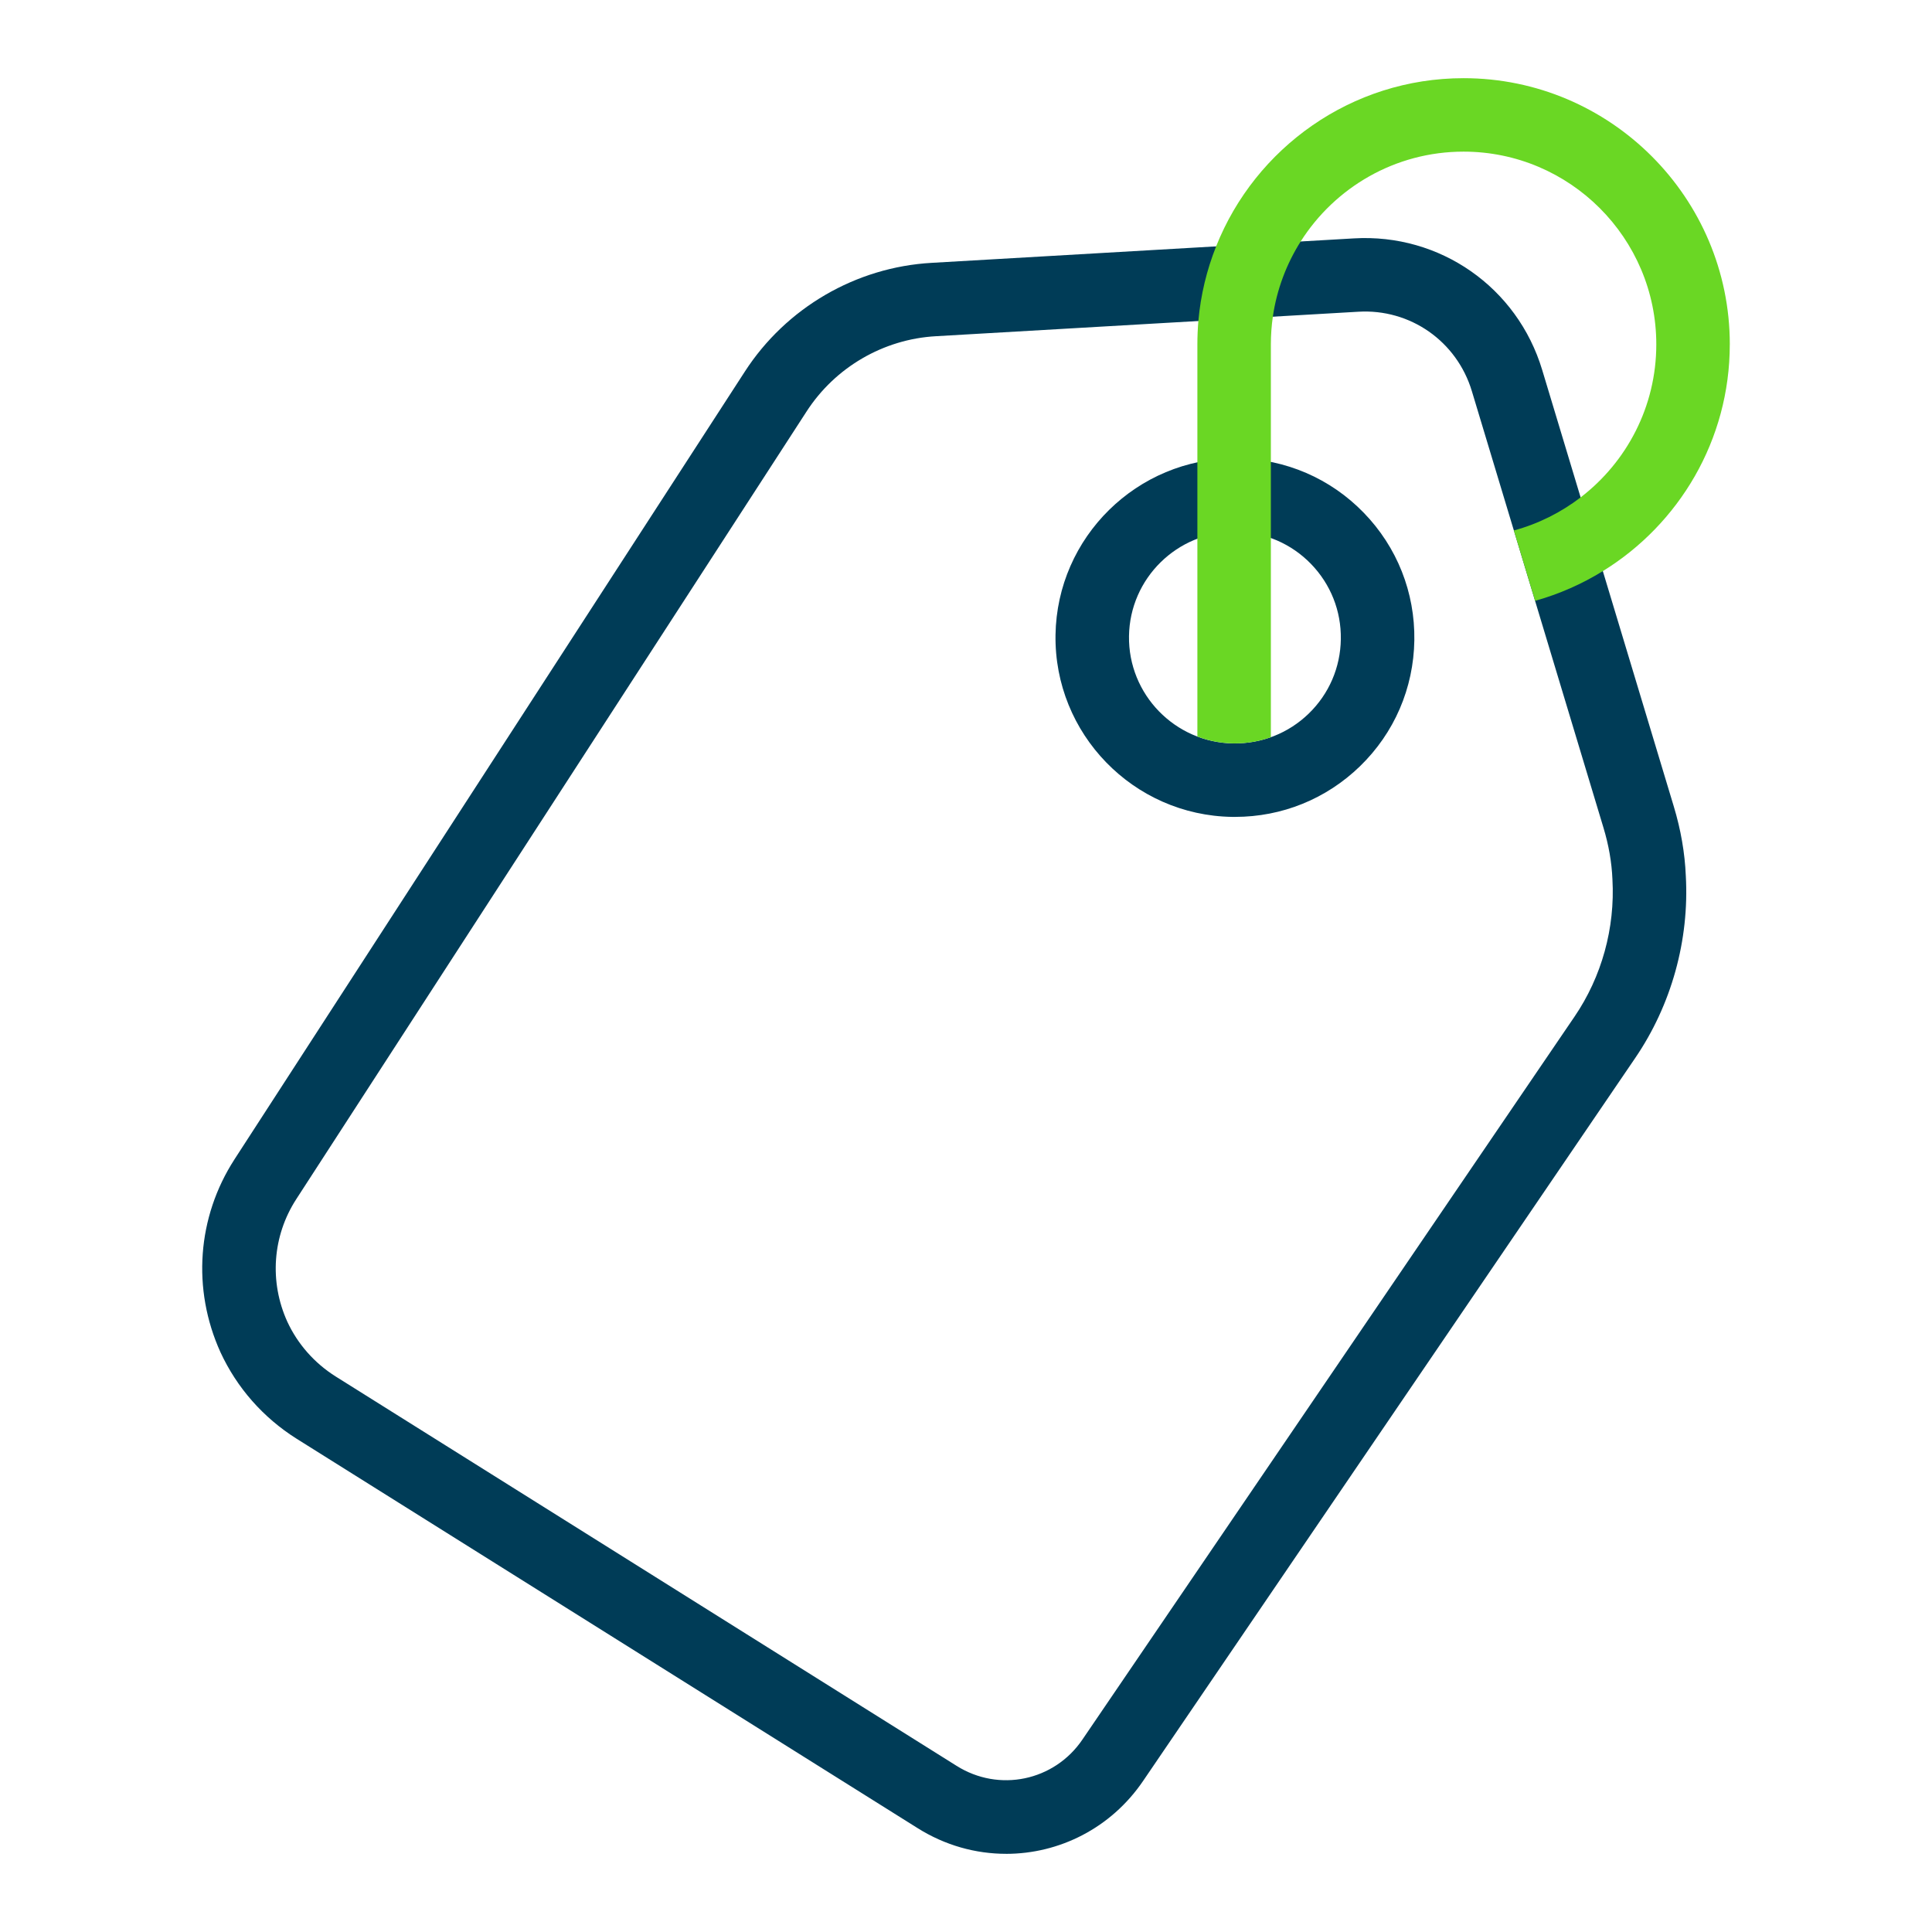 <svg width="84" height="84" viewBox="0 0 84 84" fill="none" xmlns="http://www.w3.org/2000/svg">
<path d="M43.744 80.601C42.425 80.601 41.09 80.237 39.887 79.478L12.895 62.553C11.442 61.637 10.299 60.338 9.585 58.792C8.342 56.049 8.571 52.919 10.194 50.408L10.195 50.406L32.385 16.155C34.179 13.38 37.216 11.613 40.508 11.428L58.861 10.365C62.608 10.142 65.971 12.494 67.052 16.085L72.773 35.061C73.08 36.074 73.255 37.09 73.296 38.079C73.453 40.872 72.671 43.696 71.091 46.008L49.701 77.431C48.303 79.489 46.049 80.602 43.742 80.602L43.744 80.601ZM12.878 52.142C11.848 53.736 11.703 55.725 12.491 57.463C12.941 58.436 13.67 59.265 14.596 59.848L41.588 76.774C43.434 77.938 45.836 77.437 47.061 75.634L68.453 44.208C69.639 42.472 70.225 40.351 70.106 38.233C70.075 37.49 69.944 36.741 69.715 35.984L63.994 17.006C63.341 14.839 61.313 13.415 59.049 13.554L40.69 14.618C38.411 14.746 36.31 15.969 35.068 17.891L12.878 52.142Z" fill="#003C57"/>
<path d="M53.696 35.518C53.656 35.518 53.615 35.518 53.575 35.517C49.275 35.453 45.827 31.903 45.892 27.606C45.956 23.348 49.443 19.928 53.691 19.928C53.73 19.928 53.77 19.928 53.81 19.928C55.897 19.96 57.845 20.8 59.295 22.295C60.743 23.788 61.524 25.757 61.493 27.839C61.461 29.921 60.623 31.866 59.13 33.315C57.664 34.737 55.739 35.517 53.697 35.517L53.696 35.518ZM53.623 32.322C54.859 32.338 56.022 31.879 56.904 31.023C57.784 30.169 58.279 29.021 58.297 27.792C58.316 26.562 57.855 25.401 57.001 24.52C56.145 23.638 54.995 23.142 53.761 23.123C53.738 23.123 53.714 23.123 53.691 23.123C51.183 23.123 49.124 25.142 49.087 27.654C49.049 30.19 51.084 32.284 53.623 32.323L53.623 32.322Z" fill="#003C57"/>
<path d="M75.208 14.975C75.208 19.138 72.997 22.793 69.69 24.83C68.782 25.392 67.793 25.829 66.743 26.123L65.82 23.064C66.886 22.775 67.87 22.279 68.723 21.625C70.722 20.092 72.013 17.681 72.013 14.974C72.013 10.353 68.254 6.593 63.632 6.593C60.657 6.593 58.04 8.152 56.553 10.496C55.937 11.47 55.513 12.58 55.341 13.768C55.285 14.161 55.255 14.565 55.255 14.974V32.053C54.738 32.237 54.189 32.329 53.624 32.321C53.075 32.313 52.546 32.209 52.06 32.022V14.975C52.06 14.633 52.075 14.29 52.103 13.955C52.203 12.82 52.469 11.731 52.875 10.712C54.574 6.433 58.756 3.399 63.633 3.399C70.015 3.399 75.209 8.593 75.209 14.975H75.208Z" fill="#6AD724"/>
</svg>
